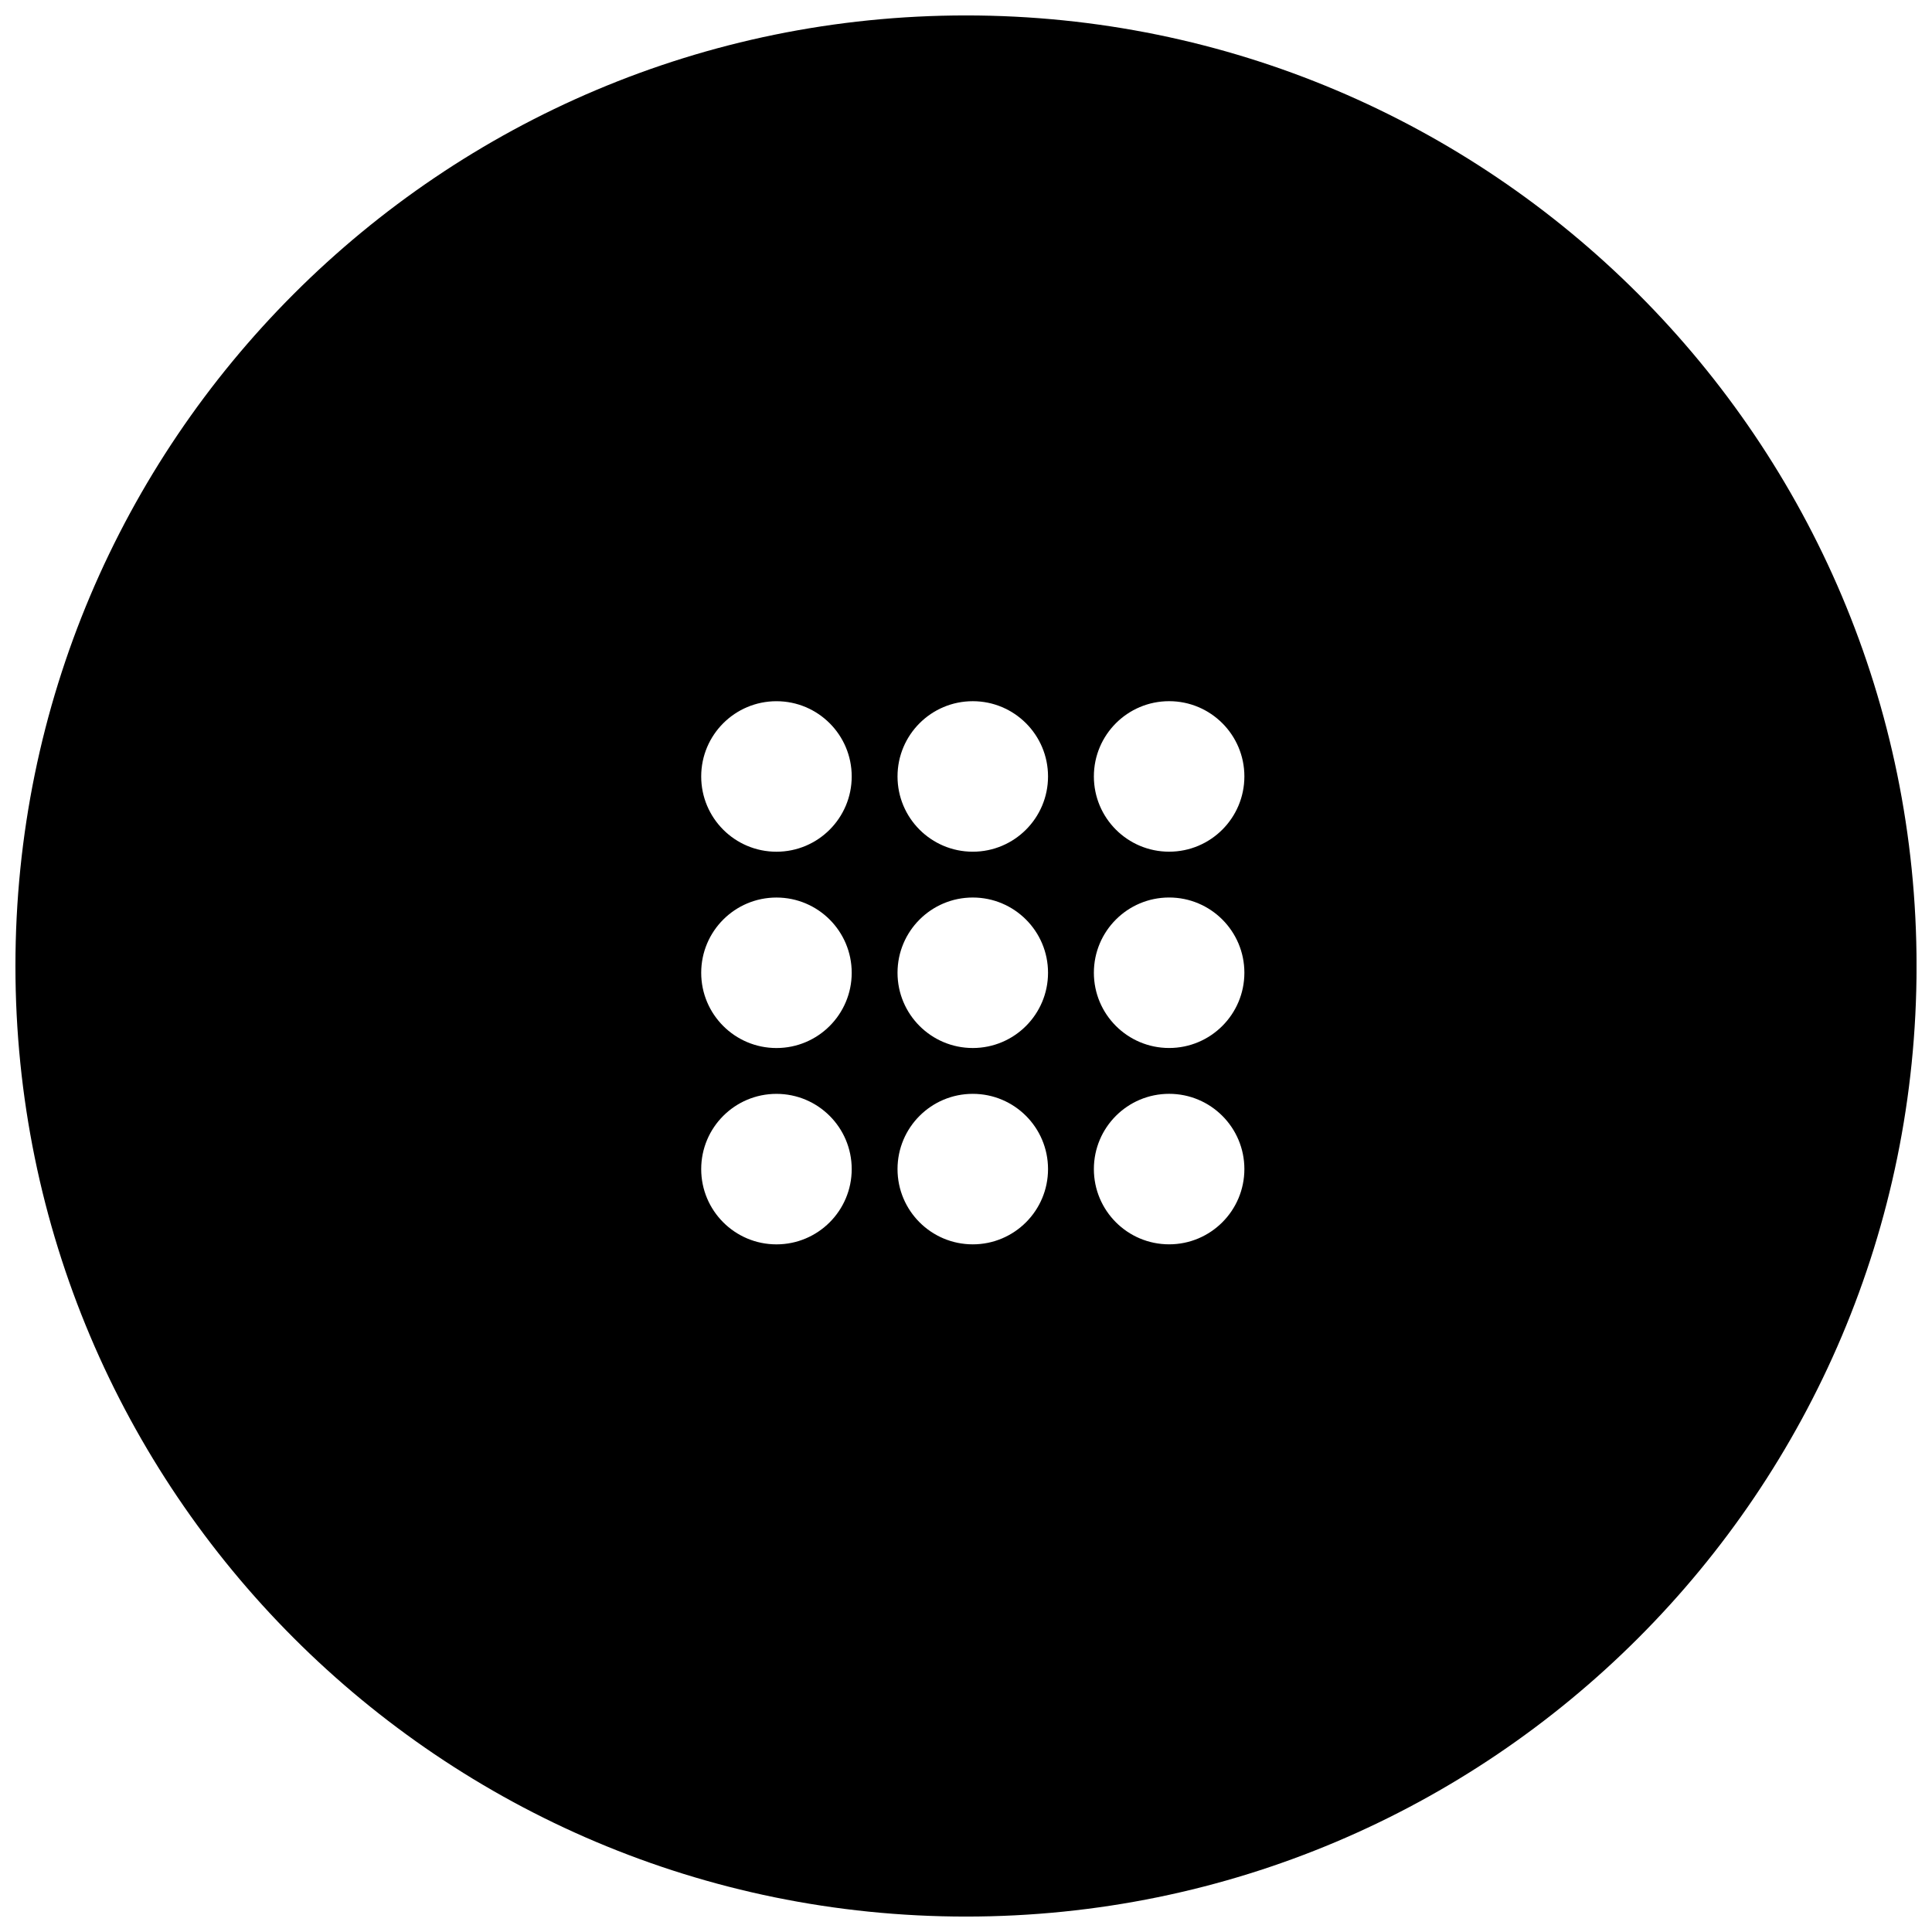 <?xml version="1.0" encoding="UTF-8"?>
<!-- Uploaded to: SVG Repo, www.svgrepo.com, Generator: SVG Repo Mixer Tools -->
<svg width="800px" height="800px" version="1.1" viewBox="144 144 512 512" xmlns="http://www.w3.org/2000/svg">
 <defs>
  <clipPath id="a">
   <path d="m148.09 148.09h503.81v503.81h-503.81z"/>
  </clipPath>
 </defs>
 <g clip-path="url(#a)">
  <path d="m400 148.09c-139.12 0-251.91 112.78-251.91 251.91 0 139.12 112.78 251.91 251.91 251.91 139.12 0 251.91-112.78 251.91-251.91-0.004-139.12-112.79-251.91-251.91-251.91zm-50.23 325.68c-11.02 0-19.945-8.926-19.945-19.941 0-11.023 8.926-19.945 19.945-19.945s19.941 8.922 19.941 19.945c0 11.012-8.926 19.941-19.941 19.941zm0-52.031c-11.02 0-19.945-8.926-19.945-19.941 0-11.012 8.926-19.941 19.945-19.941s19.941 8.926 19.941 19.941c0 11.012-8.926 19.941-19.941 19.941zm0-52.023c-11.02 0-19.945-8.926-19.945-19.945 0-11.012 8.926-19.941 19.945-19.941s19.941 8.926 19.941 19.941c0 11.012-8.926 19.945-19.941 19.945zm52.027 104.05c-11.02 0-19.945-8.926-19.945-19.941 0-11.023 8.926-19.945 19.945-19.945 11.012 0 19.941 8.922 19.941 19.945 0 11.012-8.93 19.941-19.941 19.941zm0-52.031c-11.02 0-19.945-8.926-19.945-19.941 0-11.012 8.926-19.941 19.945-19.941 11.012 0 19.941 8.926 19.941 19.941 0 11.012-8.93 19.941-19.941 19.941zm0-52.023c-11.02 0-19.945-8.926-19.945-19.945 0-11.012 8.926-19.941 19.945-19.941 11.012 0 19.941 8.926 19.941 19.941 0 11.012-8.93 19.945-19.941 19.945zm52.035 104.05c-11.023 0-19.945-8.926-19.945-19.941 0-11.023 8.922-19.945 19.945-19.945 11.012 0 19.941 8.922 19.941 19.945-0.004 11.012-8.934 19.941-19.941 19.941zm0-52.031c-11.023 0-19.945-8.926-19.945-19.941 0-11.012 8.922-19.941 19.945-19.941 11.012 0 19.941 8.926 19.941 19.941-0.004 11.012-8.934 19.941-19.941 19.941zm0-52.023c-11.023 0-19.945-8.926-19.945-19.945 0-11.012 8.922-19.941 19.945-19.941 11.012 0 19.941 8.926 19.941 19.941-0.004 11.012-8.934 19.945-19.941 19.945z"/>
 </g>
</svg>